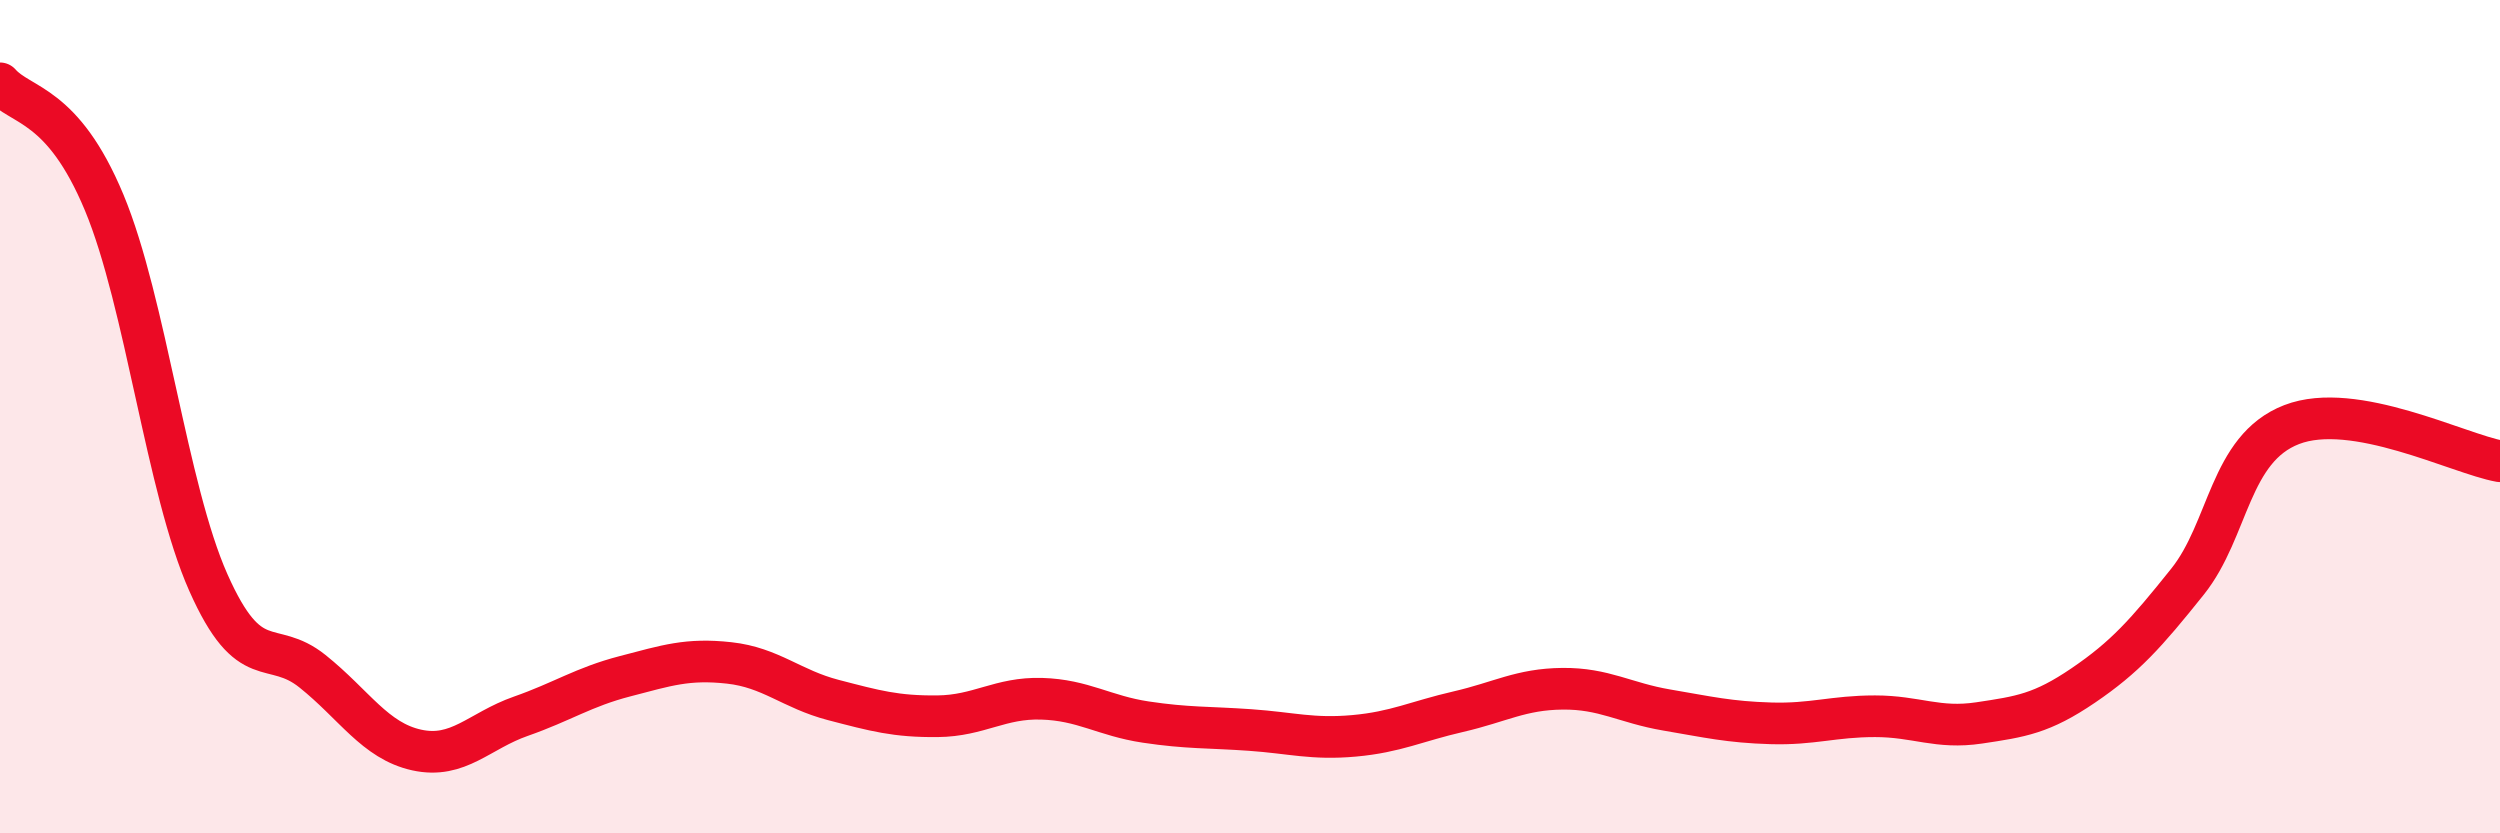 
    <svg width="60" height="20" viewBox="0 0 60 20" xmlns="http://www.w3.org/2000/svg">
      <path
        d="M 0,2 C 0.5,2.57 1.5,2.46 2.5,4.86 C 3.5,7.26 4,11.73 5,13.98 C 6,16.23 6.5,15.31 7.5,16.11 C 8.5,16.91 9,17.78 10,18 C 11,18.22 11.5,17.54 12.5,17.19 C 13.5,16.84 14,16.49 15,16.23 C 16,15.97 16.5,15.8 17.5,15.91 C 18.5,16.02 19,16.54 20,16.8 C 21,17.06 21.5,17.2 22.5,17.19 C 23.5,17.18 24,16.74 25,16.77 C 26,16.8 26.5,17.18 27.5,17.33 C 28.5,17.48 29,17.45 30,17.52 C 31,17.59 31.5,17.75 32.5,17.66 C 33.5,17.57 34,17.31 35,17.08 C 36,16.85 36.5,16.54 37.5,16.53 C 38.5,16.52 39,16.87 40,17.04 C 41,17.21 41.5,17.33 42.5,17.36 C 43.5,17.39 44,17.19 45,17.19 C 46,17.19 46.5,17.5 47.5,17.35 C 48.5,17.2 49,17.13 50,16.45 C 51,15.77 51.5,15.21 52.5,13.96 C 53.5,12.71 53.5,10.77 55,10.19 C 56.5,9.61 59,10.89 60,11.07L60 20L0 20Z"
        fill="#EB0A25"
        opacity="0.1"
        stroke-linecap="round"
        stroke-linejoin="round"
      />
      <path
        d="M 0,2 C 0.5,2.57 1.5,2.46 2.5,4.86 C 3.5,7.26 4,11.73 5,13.98 C 6,16.23 6.5,15.31 7.5,16.11 C 8.5,16.91 9,17.78 10,18 C 11,18.22 11.5,17.54 12.5,17.19 C 13.5,16.84 14,16.49 15,16.23 C 16,15.97 16.5,15.8 17.5,15.91 C 18.5,16.02 19,16.54 20,16.8 C 21,17.06 21.5,17.2 22.5,17.19 C 23.5,17.18 24,16.74 25,16.77 C 26,16.8 26.5,17.18 27.5,17.33 C 28.5,17.48 29,17.45 30,17.52 C 31,17.59 31.5,17.75 32.5,17.66 C 33.5,17.57 34,17.31 35,17.08 C 36,16.85 36.5,16.54 37.5,16.53 C 38.5,16.52 39,16.87 40,17.04 C 41,17.21 41.5,17.33 42.5,17.36 C 43.5,17.39 44,17.19 45,17.19 C 46,17.19 46.5,17.5 47.5,17.35 C 48.5,17.2 49,17.13 50,16.45 C 51,15.77 51.5,15.21 52.5,13.96 C 53.5,12.71 53.5,10.77 55,10.19 C 56.5,9.61 59,10.89 60,11.07"
        stroke="#EB0A25"
        stroke-width="1"
        fill="none"
        stroke-linecap="round"
        stroke-linejoin="round"
      />
    </svg>
  